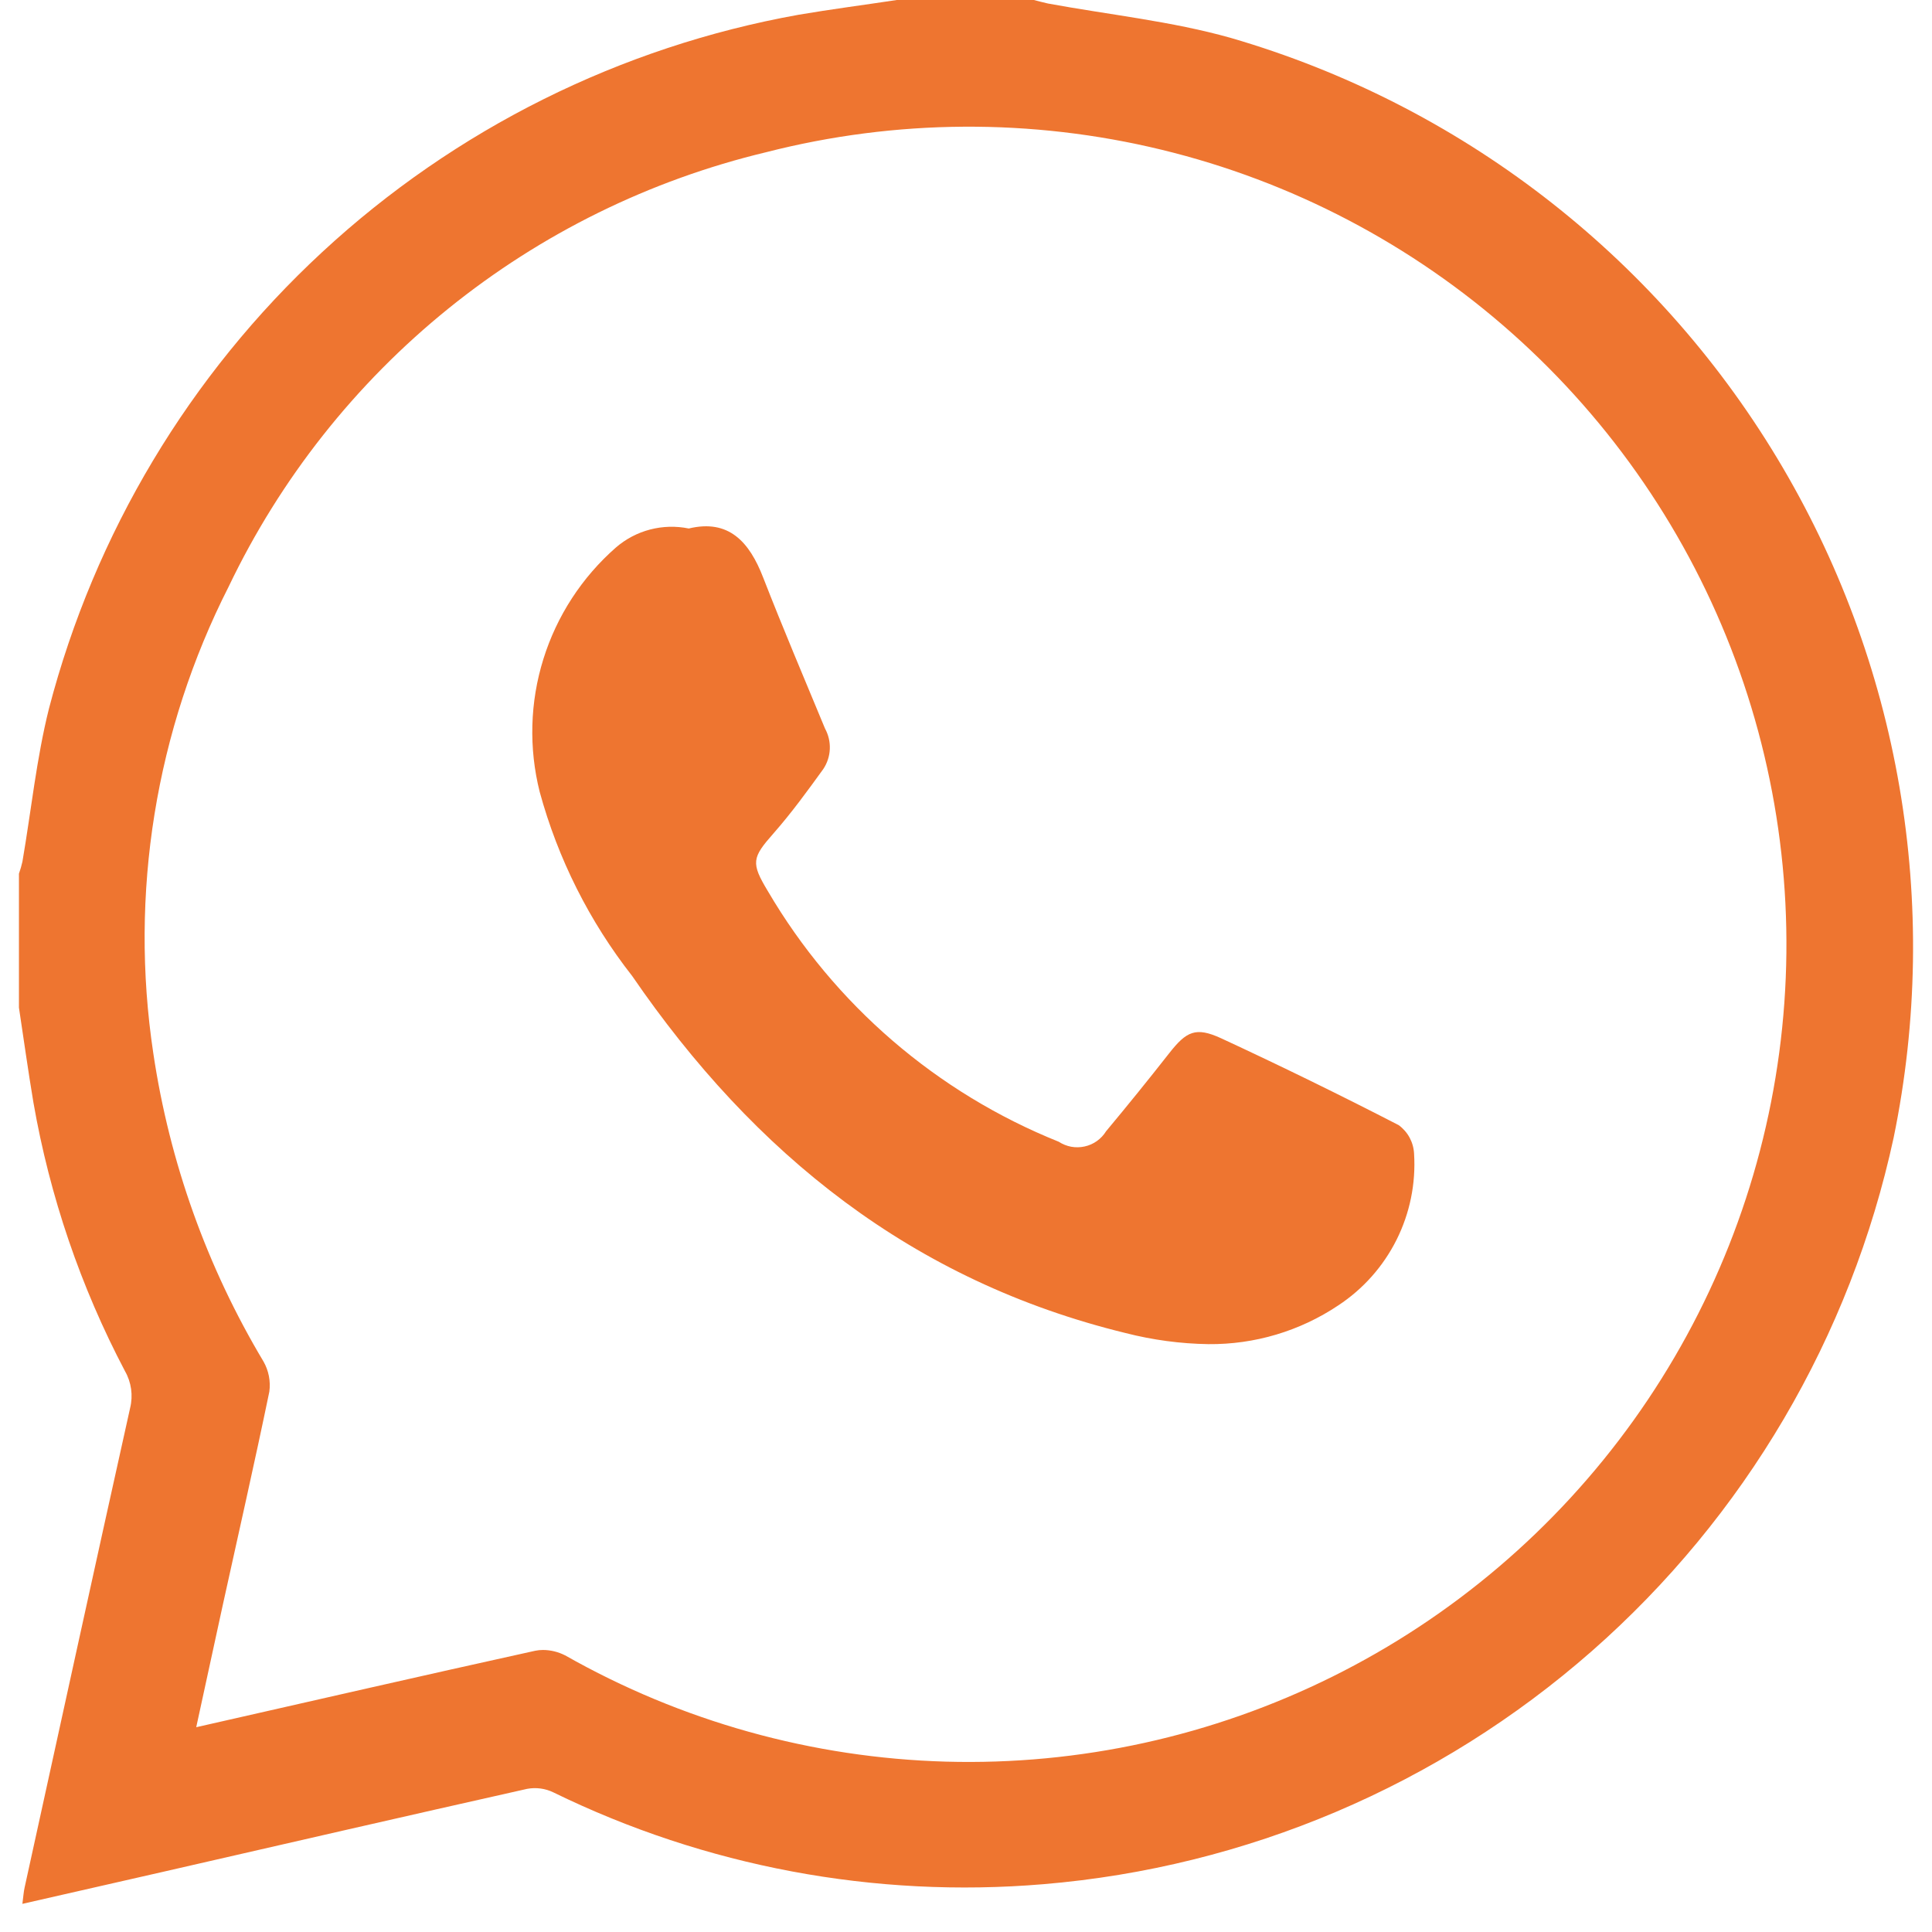 <svg width="51" height="51" viewBox="0 0 51 51" fill="none" xmlns="http://www.w3.org/2000/svg">
<path id="Color Overlay" d="M0.651 49.82C1.577 45.602 2.496 41.385 3.435 37.167C3.516 36.837 3.468 36.489 3.299 36.194C2.128 33.97 1.313 31.577 0.882 29.102C0.743 28.273 0.626 27.432 0.5 26.598V23.063C0.537 22.959 0.568 22.853 0.592 22.745C0.824 21.397 0.962 20.025 1.293 18.703C2.498 14.08 5.001 9.898 8.507 6.653C12.014 3.407 16.376 1.234 21.078 0.39C21.94 0.243 22.805 0.132 23.672 0H27.29C27.416 0.031 27.541 0.067 27.665 0.093C29.277 0.39 30.921 0.558 32.491 1.001C38.522 2.755 43.671 6.716 46.913 12.095C50.155 17.474 51.253 23.877 49.988 30.029C48.852 35.286 46.058 40.039 42.017 43.588C37.975 47.136 32.9 49.292 27.541 49.738C23.09 50.113 18.62 49.275 14.607 47.314C14.393 47.21 14.151 47.178 13.916 47.221C10.7 47.943 7.489 48.681 4.279 49.417L0.591 50.257C0.616 50.071 0.623 49.941 0.651 49.82ZM14.916 43.696C17.988 45.441 21.441 46.404 24.973 46.503C28.504 46.601 32.005 45.831 35.169 44.261C38.334 42.691 41.064 40.367 43.121 37.495C45.178 34.623 46.499 31.291 46.967 27.789C47.435 24.288 47.037 20.725 45.807 17.413C44.577 14.102 42.553 11.143 39.913 8.796C37.273 6.449 34.097 4.786 30.664 3.953C27.231 3.12 23.646 3.142 20.224 4.018C17.154 4.753 14.288 6.163 11.834 8.147C9.379 10.131 7.399 12.637 6.037 15.484C4.106 19.284 3.411 23.591 4.047 27.805C4.475 30.681 5.464 33.446 6.956 35.941C7.093 36.182 7.147 36.461 7.11 36.735C6.72 38.621 6.292 40.497 5.879 42.377C5.651 43.421 5.426 44.464 5.18 45.594C8.232 44.902 11.177 44.226 14.127 43.576C14.194 43.562 14.264 43.555 14.333 43.555C14.536 43.556 14.735 43.605 14.916 43.697L14.916 43.696ZM29.712 35.189C24.086 33.818 19.914 30.467 16.688 25.764C15.559 24.323 14.729 22.671 14.247 20.905C13.956 19.749 13.989 18.535 14.344 17.397C14.699 16.258 15.361 15.24 16.257 14.454C16.518 14.228 16.827 14.065 17.161 13.978C17.495 13.891 17.844 13.882 18.182 13.951C19.236 13.697 19.781 14.3 20.147 15.249C20.669 16.587 21.229 17.907 21.778 19.231C21.869 19.397 21.913 19.584 21.905 19.773C21.897 19.962 21.837 20.145 21.732 20.302C21.315 20.879 20.893 21.459 20.423 21.994C19.85 22.643 19.817 22.774 20.272 23.528C22.029 26.521 24.729 28.846 27.948 30.139C28.048 30.204 28.16 30.249 28.277 30.271C28.395 30.292 28.515 30.29 28.631 30.264C28.748 30.239 28.858 30.19 28.955 30.121C29.052 30.052 29.135 29.964 29.198 29.862C29.761 29.187 30.316 28.501 30.862 27.805C31.318 27.223 31.564 27.099 32.237 27.409C33.812 28.139 35.374 28.903 36.922 29.701C37.042 29.789 37.141 29.902 37.211 30.032C37.281 30.163 37.321 30.308 37.328 30.456C37.377 31.241 37.217 32.024 36.866 32.727C36.514 33.43 35.983 34.028 35.326 34.46C34.313 35.138 33.118 35.494 31.899 35.482C31.161 35.471 30.427 35.372 29.712 35.189Z" fill="#EE7530"/>
</svg>
